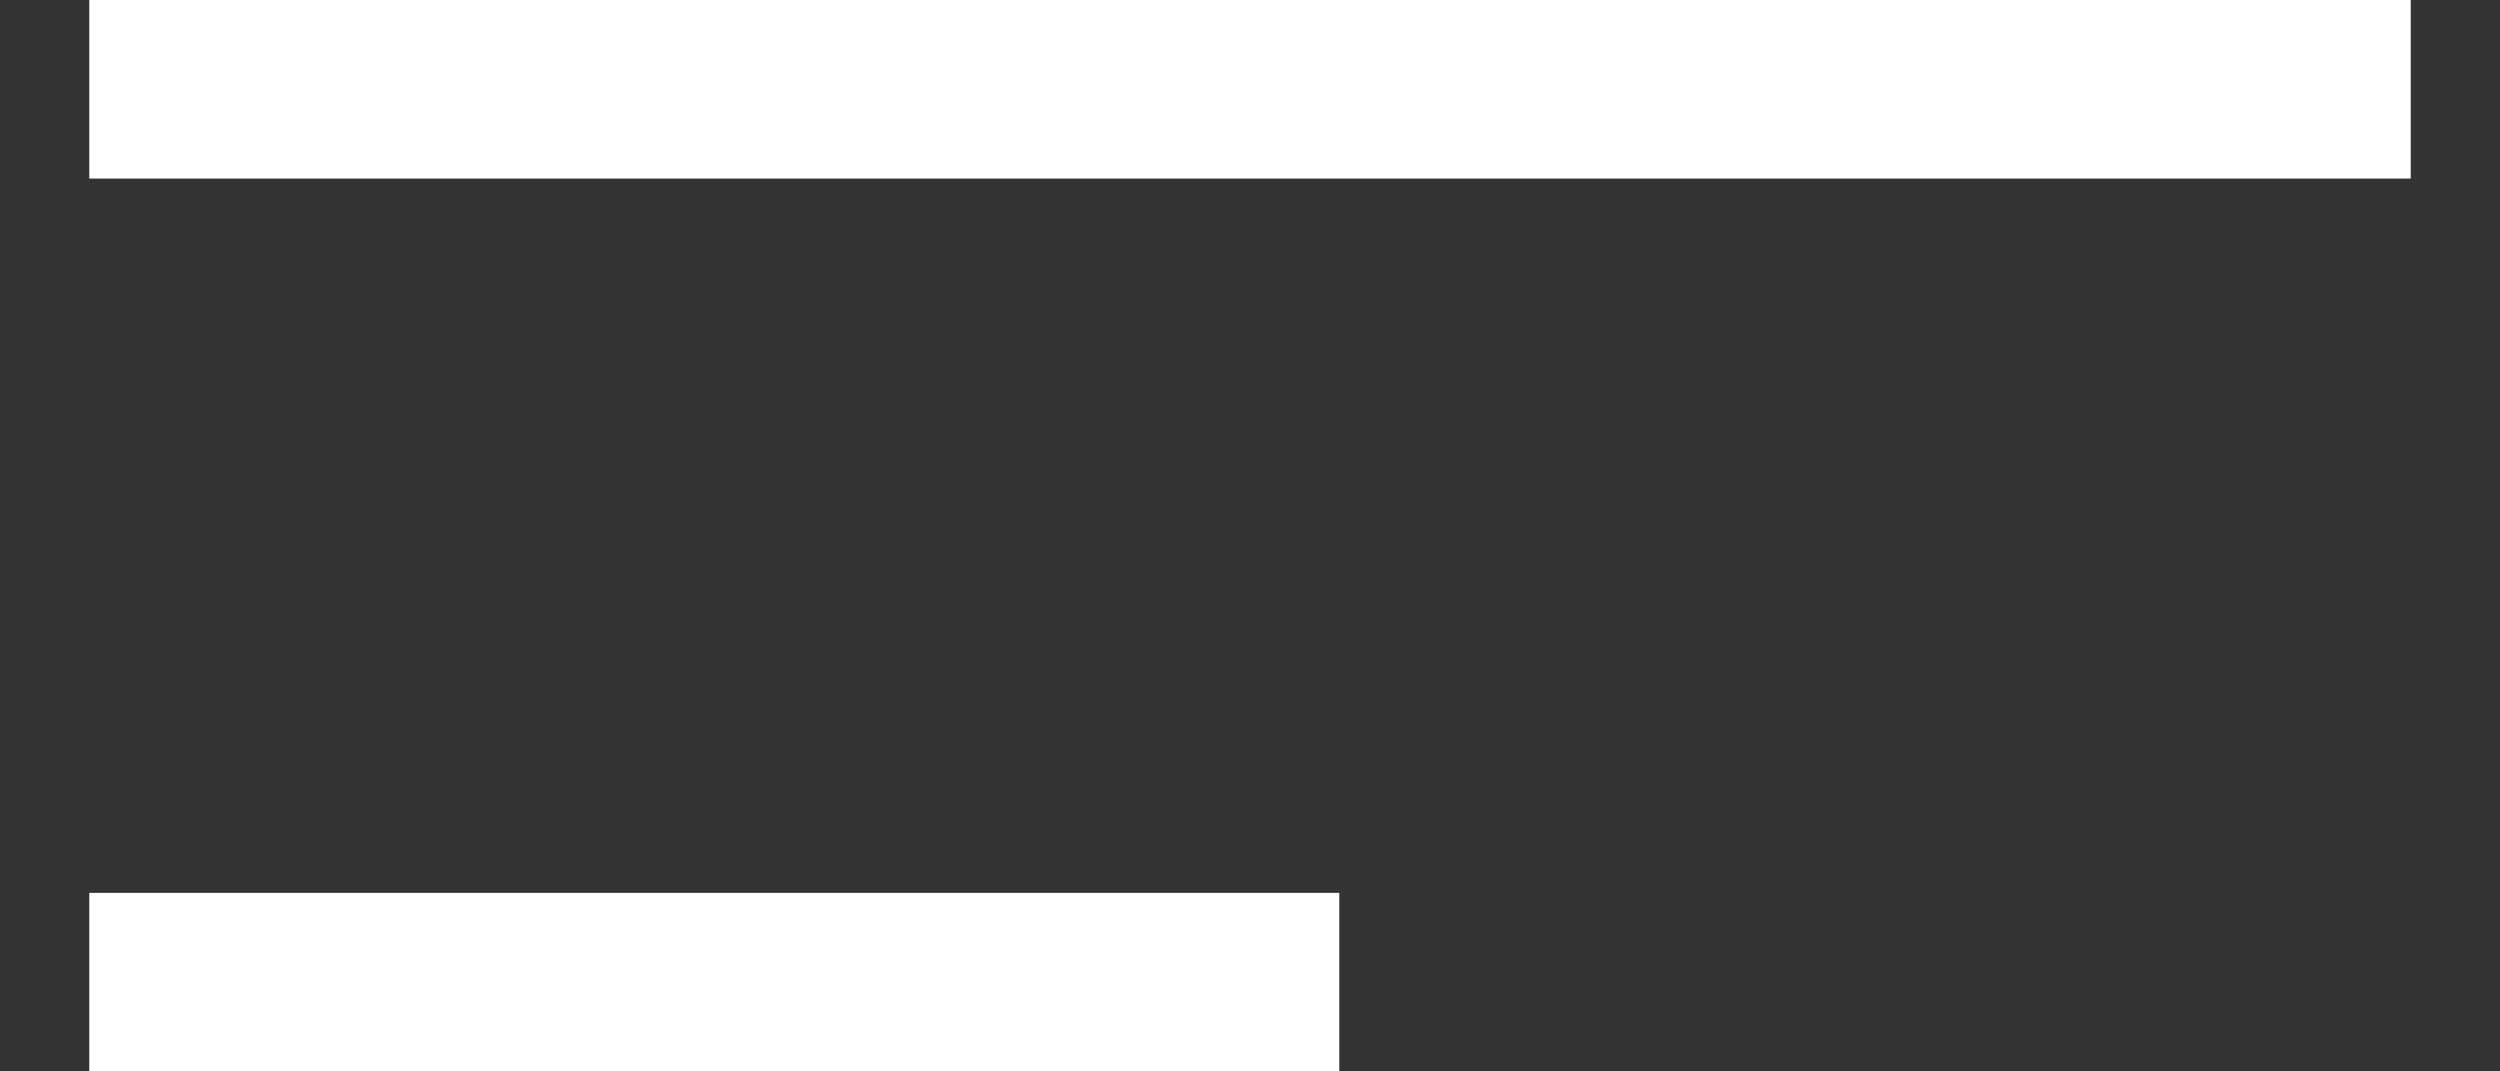 <svg width="14" height="6" viewBox="0 0 14 6" fill="none" xmlns="http://www.w3.org/2000/svg">
<rect x="0" y="0" width="14" height="6" fill="#333333" stroke="none"/>
<path d="M1 0.5H13M1 5.5H7" stroke="white" stroke-miterlimit="10" stroke-linecap="square"/>
</svg>
